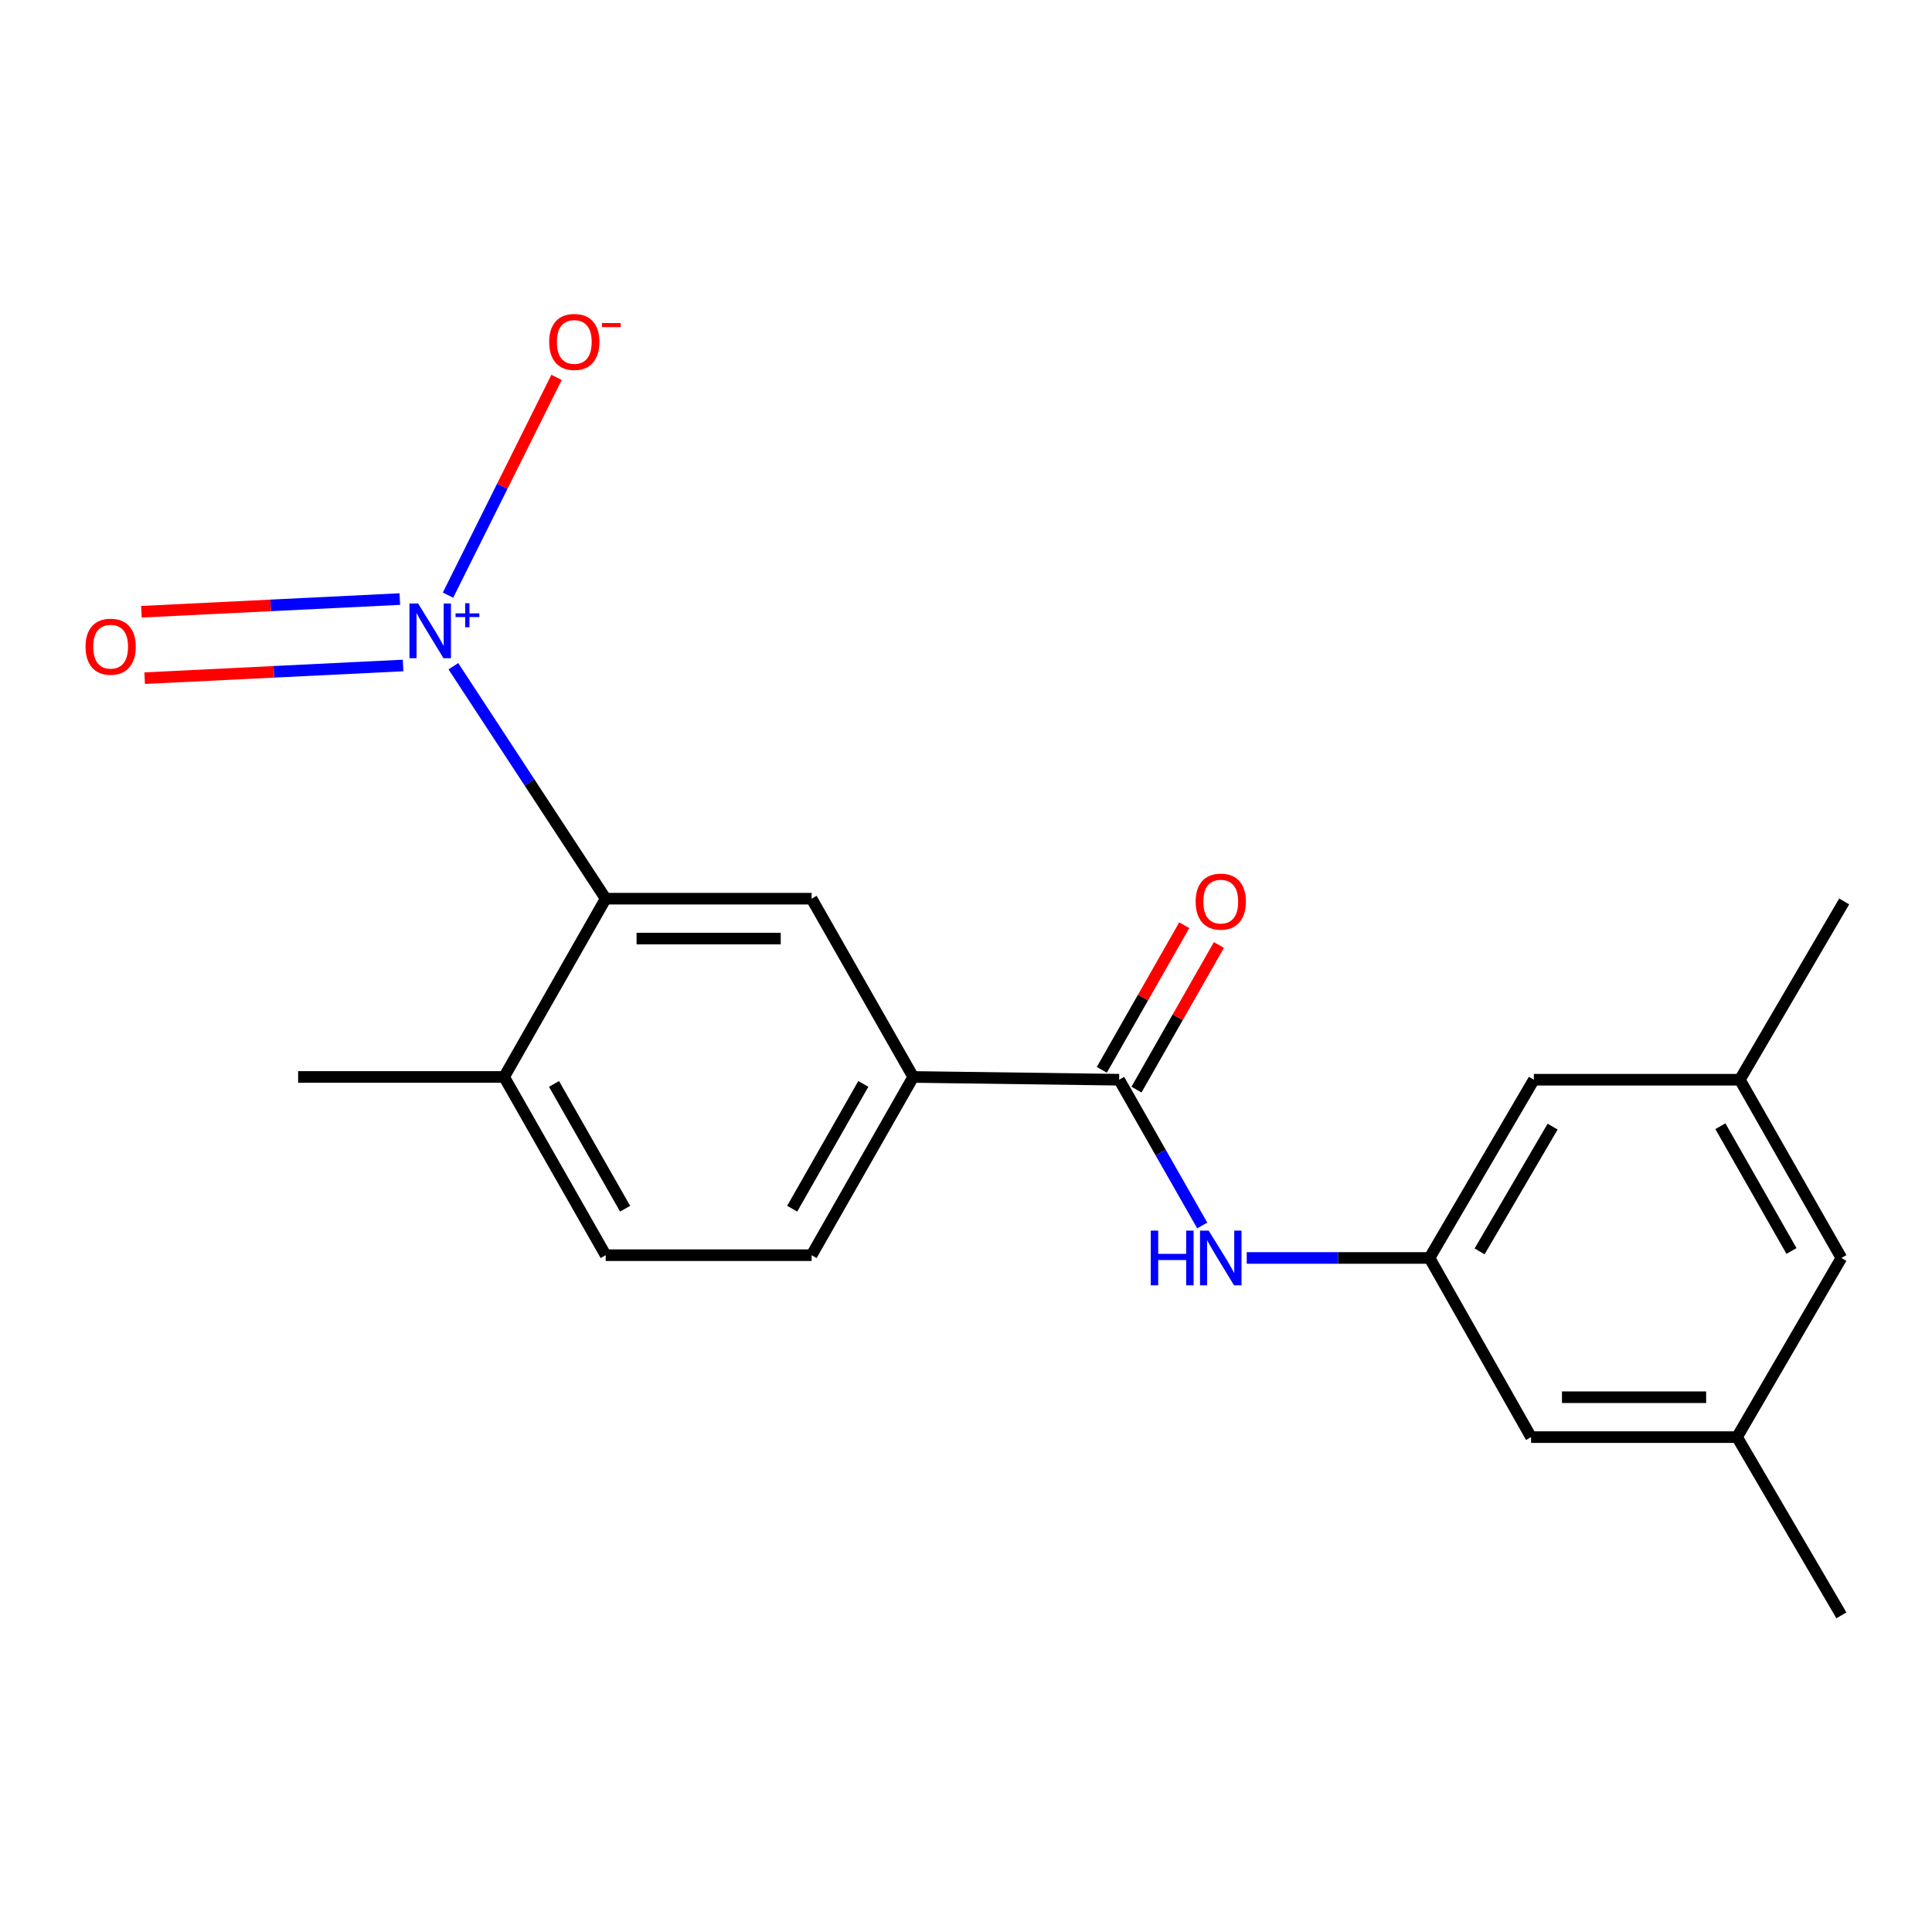 <?xml version='1.0' encoding='iso-8859-1'?>
<svg version='1.1' baseProfile='full'
              xmlns='http://www.w3.org/2000/svg'
                      xmlns:rdkit='http://www.rdkit.org/xml'
                      xmlns:xlink='http://www.w3.org/1999/xlink'
                  xml:space='preserve'
width='1000px' height='1000px' viewBox='0 0 1000 1000'>
<!-- END OF HEADER -->
<rect style='opacity:1.0;fill:#FFFFFF;stroke:none' width='1000' height='1000' x='0' y='0'> </rect>
<path class='bond-0' d='M 234.665,344.838 L 274.081,404.998' style='fill:none;fill-rule:evenodd;stroke:#0000FF;stroke-width:6px;stroke-linecap:butt;stroke-linejoin:miter;stroke-opacity:1' />
<path class='bond-0' d='M 274.081,404.998 L 313.497,465.157' style='fill:none;fill-rule:evenodd;stroke:#000000;stroke-width:6px;stroke-linecap:butt;stroke-linejoin:miter;stroke-opacity:1' />
<path class='bond-6' d='M 231.888,308.046 L 259.978,251.689' style='fill:none;fill-rule:evenodd;stroke:#0000FF;stroke-width:6px;stroke-linecap:butt;stroke-linejoin:miter;stroke-opacity:1' />
<path class='bond-6' d='M 259.978,251.689 L 288.068,195.331' style='fill:none;fill-rule:evenodd;stroke:#FF0000;stroke-width:6px;stroke-linecap:butt;stroke-linejoin:miter;stroke-opacity:1' />
<path class='bond-7' d='M 206.95,310.075 L 140.073,313.354' style='fill:none;fill-rule:evenodd;stroke:#0000FF;stroke-width:6px;stroke-linecap:butt;stroke-linejoin:miter;stroke-opacity:1' />
<path class='bond-7' d='M 140.073,313.354 L 73.195,316.634' style='fill:none;fill-rule:evenodd;stroke:#FF0000;stroke-width:6px;stroke-linecap:butt;stroke-linejoin:miter;stroke-opacity:1' />
<path class='bond-7' d='M 208.636,344.454 L 141.759,347.734' style='fill:none;fill-rule:evenodd;stroke:#0000FF;stroke-width:6px;stroke-linecap:butt;stroke-linejoin:miter;stroke-opacity:1' />
<path class='bond-7' d='M 141.759,347.734 L 74.881,351.014' style='fill:none;fill-rule:evenodd;stroke:#FF0000;stroke-width:6px;stroke-linecap:butt;stroke-linejoin:miter;stroke-opacity:1' />
<path class='bond-2' d='M 313.497,465.157 L 420.086,465.157' style='fill:none;fill-rule:evenodd;stroke:#000000;stroke-width:6px;stroke-linecap:butt;stroke-linejoin:miter;stroke-opacity:1' />
<path class='bond-2' d='M 329.486,485.81 L 404.098,485.81' style='fill:none;fill-rule:evenodd;stroke:#000000;stroke-width:6px;stroke-linecap:butt;stroke-linejoin:miter;stroke-opacity:1' />
<path class='bond-8' d='M 313.497,465.157 L 260.926,557.427' style='fill:none;fill-rule:evenodd;stroke:#000000;stroke-width:6px;stroke-linecap:butt;stroke-linejoin:miter;stroke-opacity:1' />
<path class='bond-1' d='M 579.27,558.862 L 472.681,557.427' style='fill:none;fill-rule:evenodd;stroke:#000000;stroke-width:6px;stroke-linecap:butt;stroke-linejoin:miter;stroke-opacity:1' />
<path class='bond-3' d='M 579.27,558.862 L 600.774,596.583' style='fill:none;fill-rule:evenodd;stroke:#000000;stroke-width:6px;stroke-linecap:butt;stroke-linejoin:miter;stroke-opacity:1' />
<path class='bond-3' d='M 600.774,596.583 L 622.279,634.305' style='fill:none;fill-rule:evenodd;stroke:#0000FF;stroke-width:6px;stroke-linecap:butt;stroke-linejoin:miter;stroke-opacity:1' />
<path class='bond-9' d='M 588.241,563.975 L 609.575,526.548' style='fill:none;fill-rule:evenodd;stroke:#000000;stroke-width:6px;stroke-linecap:butt;stroke-linejoin:miter;stroke-opacity:1' />
<path class='bond-9' d='M 609.575,526.548 L 630.909,489.12' style='fill:none;fill-rule:evenodd;stroke:#FF0000;stroke-width:6px;stroke-linecap:butt;stroke-linejoin:miter;stroke-opacity:1' />
<path class='bond-9' d='M 570.299,553.748 L 591.633,516.321' style='fill:none;fill-rule:evenodd;stroke:#000000;stroke-width:6px;stroke-linecap:butt;stroke-linejoin:miter;stroke-opacity:1' />
<path class='bond-9' d='M 591.633,516.321 L 612.966,478.893' style='fill:none;fill-rule:evenodd;stroke:#FF0000;stroke-width:6px;stroke-linecap:butt;stroke-linejoin:miter;stroke-opacity:1' />
<path class='bond-4' d='M 420.086,465.157 L 472.681,557.427' style='fill:none;fill-rule:evenodd;stroke:#000000;stroke-width:6px;stroke-linecap:butt;stroke-linejoin:miter;stroke-opacity:1' />
<path class='bond-5' d='M 645.305,651.12 L 692.608,651.12' style='fill:none;fill-rule:evenodd;stroke:#0000FF;stroke-width:6px;stroke-linecap:butt;stroke-linejoin:miter;stroke-opacity:1' />
<path class='bond-5' d='M 692.608,651.12 L 739.91,651.12' style='fill:none;fill-rule:evenodd;stroke:#000000;stroke-width:6px;stroke-linecap:butt;stroke-linejoin:miter;stroke-opacity:1' />
<path class='bond-20' d='M 472.681,557.427 L 420.086,649.686' style='fill:none;fill-rule:evenodd;stroke:#000000;stroke-width:6px;stroke-linecap:butt;stroke-linejoin:miter;stroke-opacity:1' />
<path class='bond-20' d='M 446.85,561.038 L 410.034,625.619' style='fill:none;fill-rule:evenodd;stroke:#000000;stroke-width:6px;stroke-linecap:butt;stroke-linejoin:miter;stroke-opacity:1' />
<path class='bond-14' d='M 739.91,651.12 L 792.482,743.849' style='fill:none;fill-rule:evenodd;stroke:#000000;stroke-width:6px;stroke-linecap:butt;stroke-linejoin:miter;stroke-opacity:1' />
<path class='bond-15' d='M 739.91,651.12 L 793.916,558.862' style='fill:none;fill-rule:evenodd;stroke:#000000;stroke-width:6px;stroke-linecap:butt;stroke-linejoin:miter;stroke-opacity:1' />
<path class='bond-15' d='M 765.834,647.715 L 803.639,583.134' style='fill:none;fill-rule:evenodd;stroke:#000000;stroke-width:6px;stroke-linecap:butt;stroke-linejoin:miter;stroke-opacity:1' />
<path class='bond-11' d='M 260.926,557.427 L 313.497,649.686' style='fill:none;fill-rule:evenodd;stroke:#000000;stroke-width:6px;stroke-linecap:butt;stroke-linejoin:miter;stroke-opacity:1' />
<path class='bond-11' d='M 286.755,561.041 L 323.555,625.622' style='fill:none;fill-rule:evenodd;stroke:#000000;stroke-width:6px;stroke-linecap:butt;stroke-linejoin:miter;stroke-opacity:1' />
<path class='bond-17' d='M 260.926,557.427 L 154.314,557.427' style='fill:none;fill-rule:evenodd;stroke:#000000;stroke-width:6px;stroke-linecap:butt;stroke-linejoin:miter;stroke-opacity:1' />
<path class='bond-10' d='M 420.086,649.686 L 313.497,649.686' style='fill:none;fill-rule:evenodd;stroke:#000000;stroke-width:6px;stroke-linecap:butt;stroke-linejoin:miter;stroke-opacity:1' />
<path class='bond-12' d='M 899.094,743.849 L 792.482,743.849' style='fill:none;fill-rule:evenodd;stroke:#000000;stroke-width:6px;stroke-linecap:butt;stroke-linejoin:miter;stroke-opacity:1' />
<path class='bond-12' d='M 883.102,723.197 L 808.474,723.197' style='fill:none;fill-rule:evenodd;stroke:#000000;stroke-width:6px;stroke-linecap:butt;stroke-linejoin:miter;stroke-opacity:1' />
<path class='bond-18' d='M 899.094,743.849 L 953.1,836.108' style='fill:none;fill-rule:evenodd;stroke:#000000;stroke-width:6px;stroke-linecap:butt;stroke-linejoin:miter;stroke-opacity:1' />
<path class='bond-21' d='M 899.094,743.849 L 953.1,651.12' style='fill:none;fill-rule:evenodd;stroke:#000000;stroke-width:6px;stroke-linecap:butt;stroke-linejoin:miter;stroke-opacity:1' />
<path class='bond-13' d='M 900.528,558.862 L 793.916,558.862' style='fill:none;fill-rule:evenodd;stroke:#000000;stroke-width:6px;stroke-linecap:butt;stroke-linejoin:miter;stroke-opacity:1' />
<path class='bond-16' d='M 900.528,558.862 L 953.1,651.12' style='fill:none;fill-rule:evenodd;stroke:#000000;stroke-width:6px;stroke-linecap:butt;stroke-linejoin:miter;stroke-opacity:1' />
<path class='bond-16' d='M 890.47,582.925 L 927.27,647.506' style='fill:none;fill-rule:evenodd;stroke:#000000;stroke-width:6px;stroke-linecap:butt;stroke-linejoin:miter;stroke-opacity:1' />
<path class='bond-19' d='M 900.528,558.862 L 954.545,466.592' style='fill:none;fill-rule:evenodd;stroke:#000000;stroke-width:6px;stroke-linecap:butt;stroke-linejoin:miter;stroke-opacity:1' />
<path  class='atom-0' d='M 216.413 312.374
L 225.693 327.374
Q 226.613 328.854, 228.093 331.534
Q 229.573 334.214, 229.653 334.374
L 229.653 312.374
L 233.413 312.374
L 233.413 340.694
L 229.533 340.694
L 219.573 324.294
Q 218.413 322.374, 217.173 320.174
Q 215.973 317.974, 215.613 317.294
L 215.613 340.694
L 211.933 340.694
L 211.933 312.374
L 216.413 312.374
' fill='#0000FF'/>
<path  class='atom-0' d='M 235.789 317.479
L 240.779 317.479
L 240.779 312.226
L 242.996 312.226
L 242.996 317.479
L 248.118 317.479
L 248.118 319.38
L 242.996 319.38
L 242.996 324.66
L 240.779 324.66
L 240.779 319.38
L 235.789 319.38
L 235.789 317.479
' fill='#0000FF'/>
<path  class='atom-4' d='M 595.644 636.96
L 599.484 636.96
L 599.484 649
L 613.964 649
L 613.964 636.96
L 617.804 636.96
L 617.804 665.28
L 613.964 665.28
L 613.964 652.2
L 599.484 652.2
L 599.484 665.28
L 595.644 665.28
L 595.644 636.96
' fill='#0000FF'/>
<path  class='atom-4' d='M 625.604 636.96
L 634.884 651.96
Q 635.804 653.44, 637.284 656.12
Q 638.764 658.8, 638.844 658.96
L 638.844 636.96
L 642.604 636.96
L 642.604 665.28
L 638.724 665.28
L 628.764 648.88
Q 627.604 646.96, 626.364 644.76
Q 625.164 642.56, 624.804 641.88
L 624.804 665.28
L 621.124 665.28
L 621.124 636.96
L 625.604 636.96
' fill='#0000FF'/>
<path  class='atom-7' d='M 284.251 176.988
Q 284.251 170.188, 287.611 166.388
Q 290.971 162.588, 297.251 162.588
Q 303.531 162.588, 306.891 166.388
Q 310.251 170.188, 310.251 176.988
Q 310.251 183.868, 306.851 187.788
Q 303.451 191.668, 297.251 191.668
Q 291.011 191.668, 287.611 187.788
Q 284.251 183.908, 284.251 176.988
M 297.251 188.468
Q 301.571 188.468, 303.891 185.588
Q 306.251 182.668, 306.251 176.988
Q 306.251 171.428, 303.891 168.628
Q 301.571 165.788, 297.251 165.788
Q 292.931 165.788, 290.571 168.588
Q 288.251 171.388, 288.251 176.988
Q 288.251 182.708, 290.571 185.588
Q 292.931 188.468, 297.251 188.468
' fill='#FF0000'/>
<path  class='atom-7' d='M 311.571 167.211
L 321.26 167.211
L 321.26 169.323
L 311.571 169.323
L 311.571 167.211
' fill='#FF0000'/>
<path  class='atom-8' d='M 44.271 334.726
Q 44.271 327.926, 47.631 324.126
Q 50.991 320.326, 57.271 320.326
Q 63.551 320.326, 66.911 324.126
Q 70.271 327.926, 70.271 334.726
Q 70.271 341.606, 66.871 345.526
Q 63.471 349.406, 57.271 349.406
Q 51.031 349.406, 47.631 345.526
Q 44.271 341.646, 44.271 334.726
M 57.271 346.206
Q 61.591 346.206, 63.911 343.326
Q 66.271 340.406, 66.271 334.726
Q 66.271 329.166, 63.911 326.366
Q 61.591 323.526, 57.271 323.526
Q 52.951 323.526, 50.591 326.326
Q 48.271 329.126, 48.271 334.726
Q 48.271 340.446, 50.591 343.326
Q 52.951 346.206, 57.271 346.206
' fill='#FF0000'/>
<path  class='atom-10' d='M 618.864 466.672
Q 618.864 459.872, 622.224 456.072
Q 625.584 452.272, 631.864 452.272
Q 638.144 452.272, 641.504 456.072
Q 644.864 459.872, 644.864 466.672
Q 644.864 473.552, 641.464 477.472
Q 638.064 481.352, 631.864 481.352
Q 625.624 481.352, 622.224 477.472
Q 618.864 473.592, 618.864 466.672
M 631.864 478.152
Q 636.184 478.152, 638.504 475.272
Q 640.864 472.352, 640.864 466.672
Q 640.864 461.112, 638.504 458.312
Q 636.184 455.472, 631.864 455.472
Q 627.544 455.472, 625.184 458.272
Q 622.864 461.072, 622.864 466.672
Q 622.864 472.392, 625.184 475.272
Q 627.544 478.152, 631.864 478.152
' fill='#FF0000'/>
</svg>
